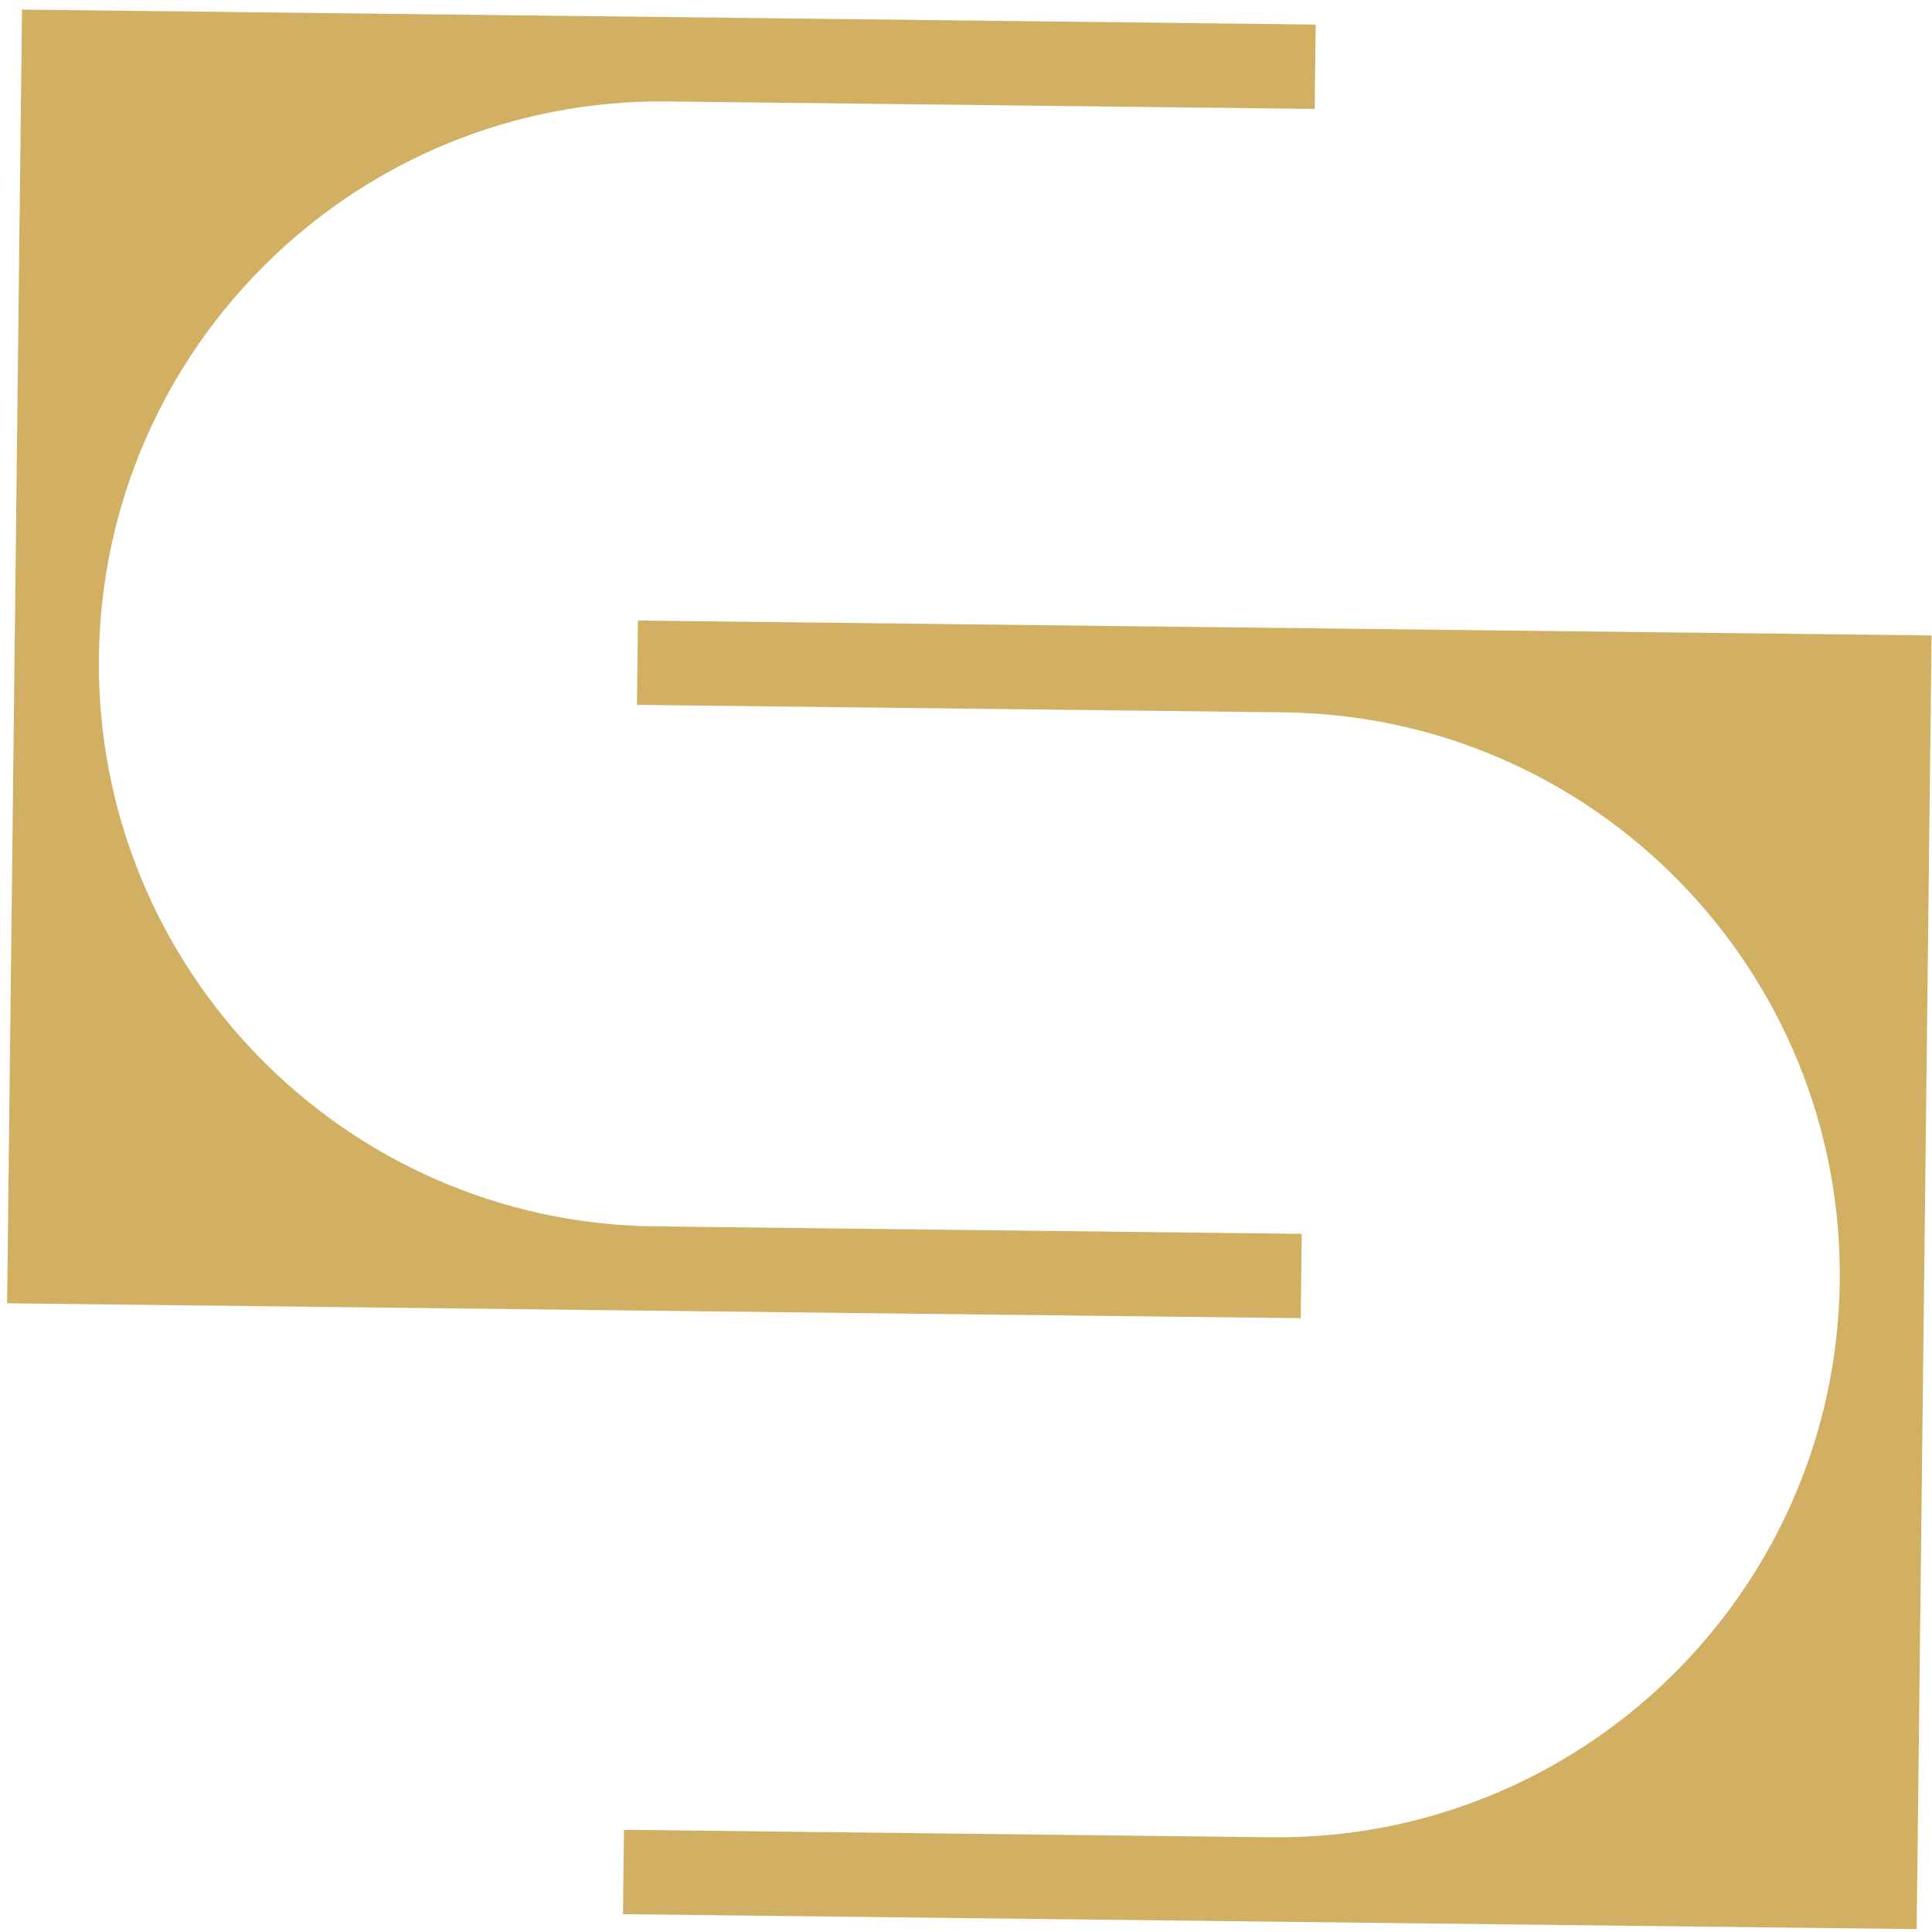 <svg width="31" height="31" viewBox="0 0 31 31" fill="none" xmlns="http://www.w3.org/2000/svg">
<path fill-rule="evenodd" clip-rule="evenodd" d="M0.114 20.912L0.353 0.154L21.111 0.394L21.095 1.748L10.716 1.628C5.732 1.57 1.645 5.564 1.587 10.549C1.53 15.533 5.524 19.62 10.508 19.678L20.887 19.798L20.871 21.151L0.114 20.912ZM10.236 9.957L30.993 10.196L30.754 30.954L9.996 30.714L10.012 29.36L20.391 29.48C25.375 29.538 29.462 25.544 29.52 20.559C29.577 15.575 25.583 11.488 20.599 11.43L10.22 11.31L10.236 9.957Z" fill="#D2B063"/>
</svg>
